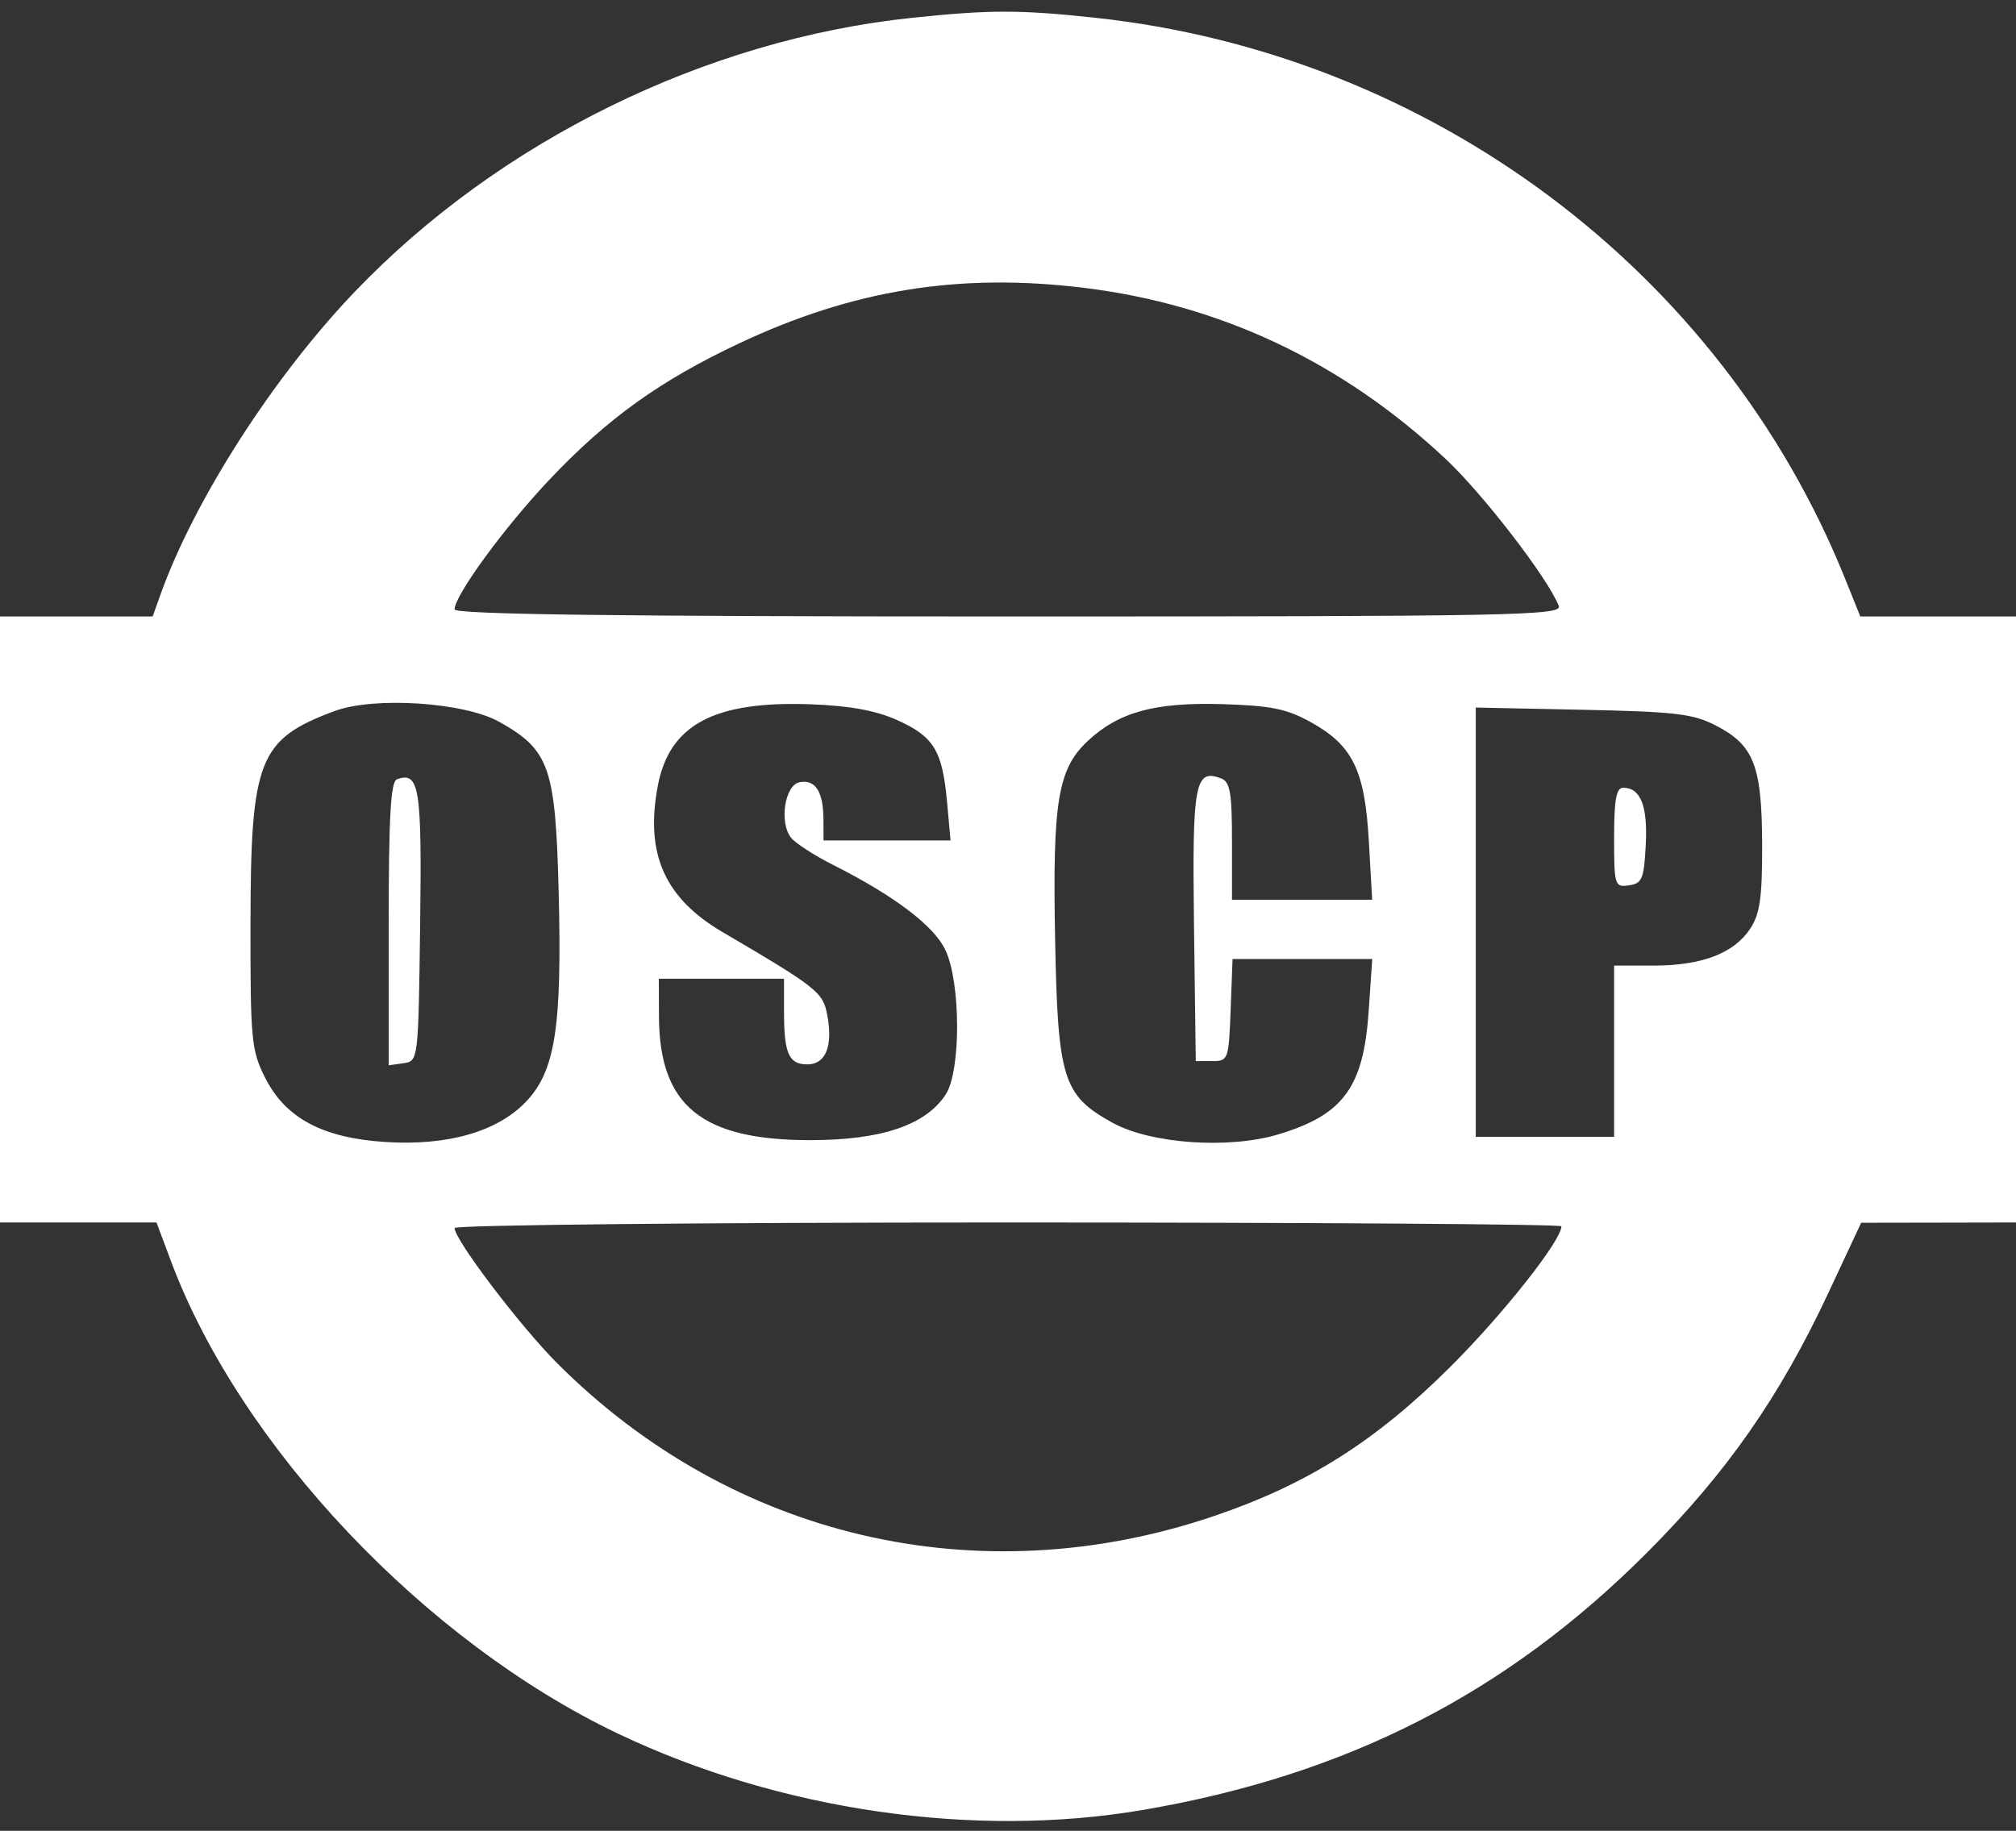 <svg width="120" height="109" viewBox="0 0 120 109" fill="none" xmlns="http://www.w3.org/2000/svg">
<rect x="0" y="0" width="120" height="109" fill="#333333" stroke="none"/>
<path fill-rule="evenodd" clip-rule="evenodd" d="M54.286 1.061C42.006 2.352 29.733 8.381 21.143 17.342C16.28 22.415 11.554 29.783 9.542 35.427L9.088 36.702H4.544H0V54.741V72.78H4.658H9.316L10.178 75.084C14.305 86.121 25.31 97.749 36.807 103.222C46.403 107.79 57.996 109.472 68.039 107.753C80.169 105.677 89.675 100.82 98.056 92.416C102.781 87.678 105.944 83.146 108.828 76.979L110.784 72.797L115.392 72.789L120 72.78V54.741V36.702H115.366H110.733L109.825 34.447C102.453 16.135 85.162 3.202 65.181 1.057C60.686 0.574 58.906 0.575 54.286 1.061ZM64.51 17.135C72.638 18.127 79.877 21.547 86.032 27.305C88.271 29.399 92.163 34.455 92.785 36.077C93.004 36.645 90.051 36.702 60.042 36.702C36.676 36.702 27.059 36.578 27.059 36.278C27.059 35.441 30.052 31.354 32.743 28.516C36.176 24.896 39.287 22.664 43.98 20.45C50.76 17.253 57.095 16.23 64.51 17.135ZM29.726 42.979C32.713 44.658 33.066 45.675 33.255 53.143C33.458 61.195 33.046 63.798 31.278 65.622C29.566 67.389 26.618 68.224 22.935 67.988C19.206 67.749 16.994 66.568 15.784 64.168C14.96 62.533 14.902 61.924 14.911 54.952C14.922 45.229 15.403 44.011 19.905 42.335C22.271 41.454 27.638 41.806 29.726 42.979ZM53.398 42.868C55.581 43.845 56.094 44.686 56.371 47.735L56.58 50.035H52.8H49.02L49.014 48.761C49.006 47.129 48.531 46.392 47.6 46.568C46.701 46.739 46.365 49.002 47.105 49.895C47.376 50.221 48.491 50.938 49.583 51.489C53.23 53.326 55.586 55.11 56.27 56.552C57.195 58.501 57.207 63.765 56.289 65.165C55.095 66.988 52.454 67.877 48.235 67.878C41.762 67.879 39.245 65.824 39.224 60.525L39.216 58.27H42.941H46.667V60.199C46.667 62.723 46.949 63.368 48.055 63.368C49.152 63.368 49.59 62.283 49.242 60.427C48.987 59.069 48.65 58.803 43.012 55.493C39.554 53.463 38.388 50.826 39.157 46.776C39.847 43.144 42.506 41.724 48.235 41.929C50.563 42.013 52.121 42.296 53.398 42.868ZM78.019 42.99C80.516 44.373 81.237 45.847 81.478 50.06L81.677 53.564H77.505H73.333V50.077C73.333 47.218 73.218 46.545 72.695 46.345C71.122 45.741 70.96 46.612 71.071 55.09L71.177 63.172H72.157C73.108 63.172 73.141 63.083 73.252 60.133L73.366 57.094H77.523H81.681L81.465 60.245C81.157 64.735 79.948 66.377 76.098 67.533C73.132 68.424 68.487 68.097 66.213 66.838C63.265 65.206 62.964 64.242 62.804 55.913C62.646 47.717 62.966 45.778 64.75 44.111C66.592 42.391 68.737 41.803 72.745 41.92C75.638 42.006 76.589 42.198 78.019 42.99ZM102.157 43.206C104.402 44.375 104.873 45.59 104.889 50.248C104.899 53.419 104.762 54.401 104.185 55.281C103.224 56.749 101.304 57.486 98.444 57.486H96.078V62.584V67.682H91.961H87.843V54.903V42.124L94.216 42.256C99.752 42.371 100.794 42.495 102.157 43.206ZM23.628 46.395C23.256 46.528 23.137 48.611 23.137 54.997V63.423L24.02 63.298C24.898 63.173 24.902 63.137 25.008 55.09C25.116 46.863 24.965 45.914 23.628 46.395ZM96.078 49.866C96.078 52.72 96.113 52.83 96.961 52.709C97.744 52.598 97.856 52.328 97.962 50.296C98.082 47.98 97.654 46.898 96.619 46.898C96.207 46.898 96.078 47.606 96.078 49.866ZM92.941 73.008C92.941 73.857 89.445 78.276 86.296 81.408C81.853 85.825 77.805 88.378 72.26 90.258C58.275 95.002 43.586 91.586 33.178 81.172C30.972 78.965 27.059 73.809 27.059 73.111C27.059 72.929 41.882 72.78 60 72.78C78.118 72.78 92.941 72.882 92.941 73.008Z" fill="white"/>
</svg>

